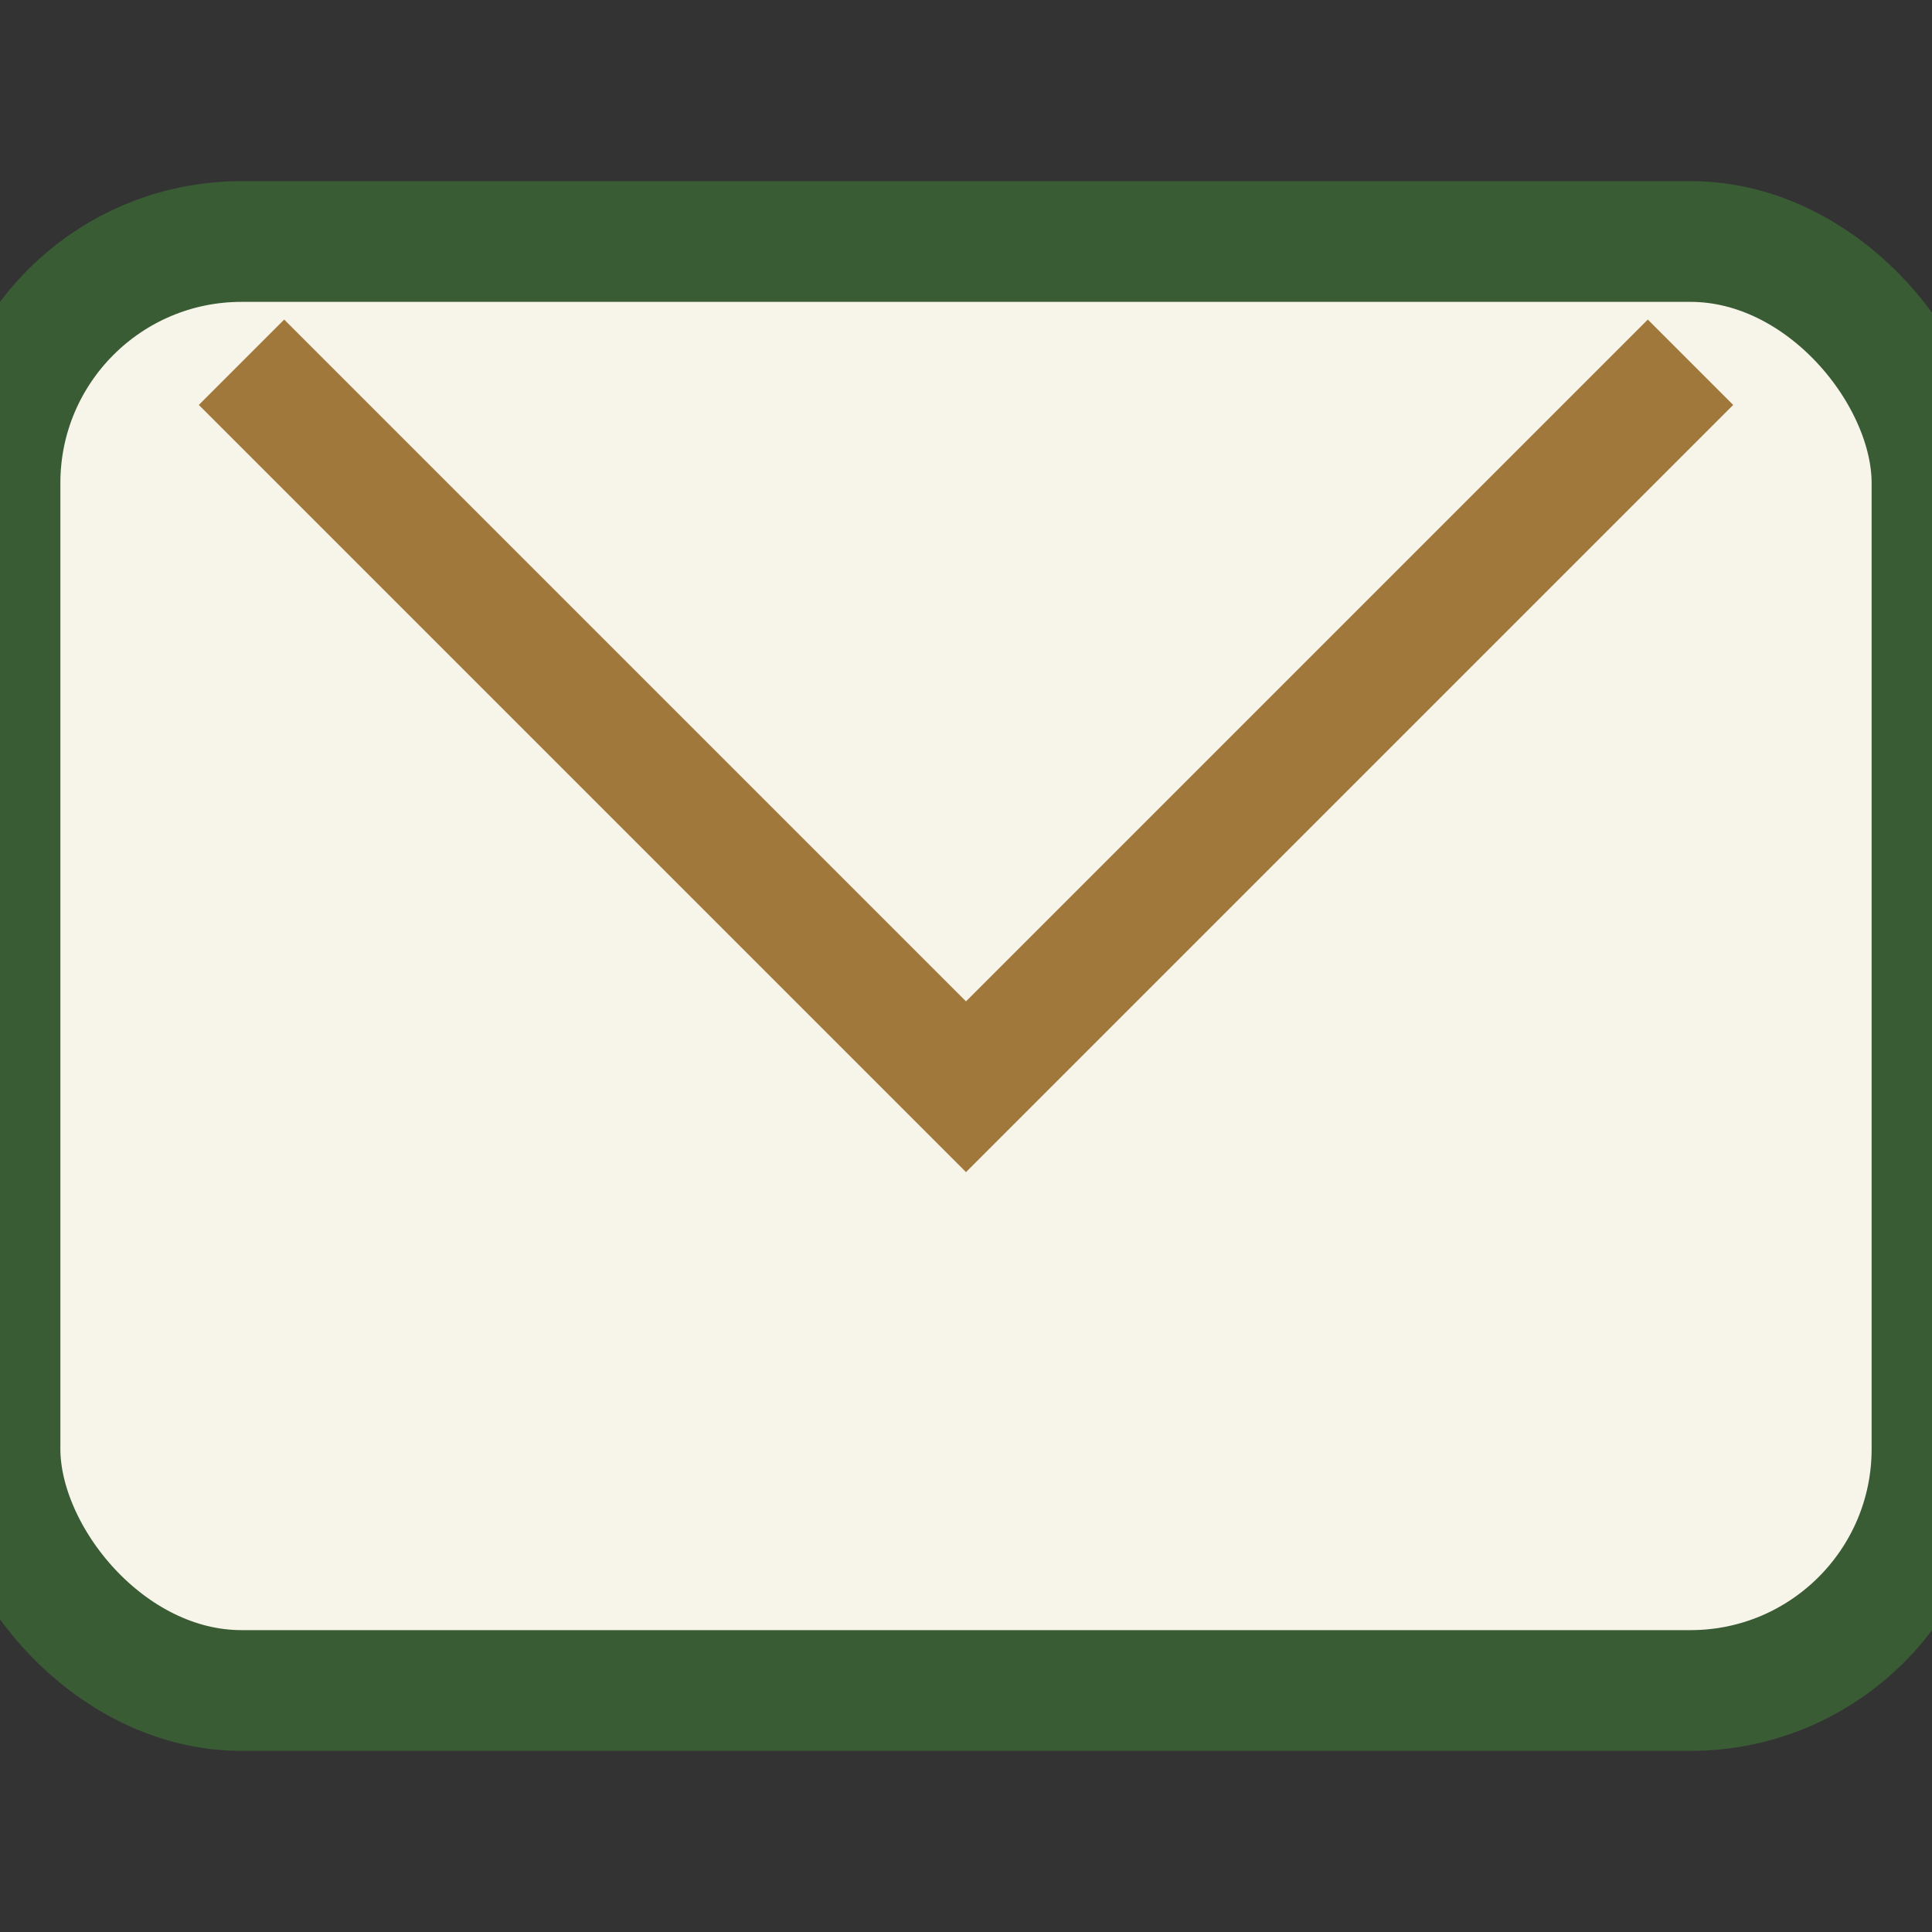 <?xml version="1.0" encoding="UTF-8"?>
<svg xmlns="http://www.w3.org/2000/svg" viewBox="0 0 32 32" width="32" height="32"><rect x="0" y="0" width="32" height="32" fill="#333333" stroke="none"/><rect width="32" height="24" y="4" rx="4" fill="#F7F4E9" stroke="#3A5C35" stroke-width="2"/><polyline points="4,6 16,18 28,6" fill="none" stroke="#A1783C" stroke-width="2"/></svg>